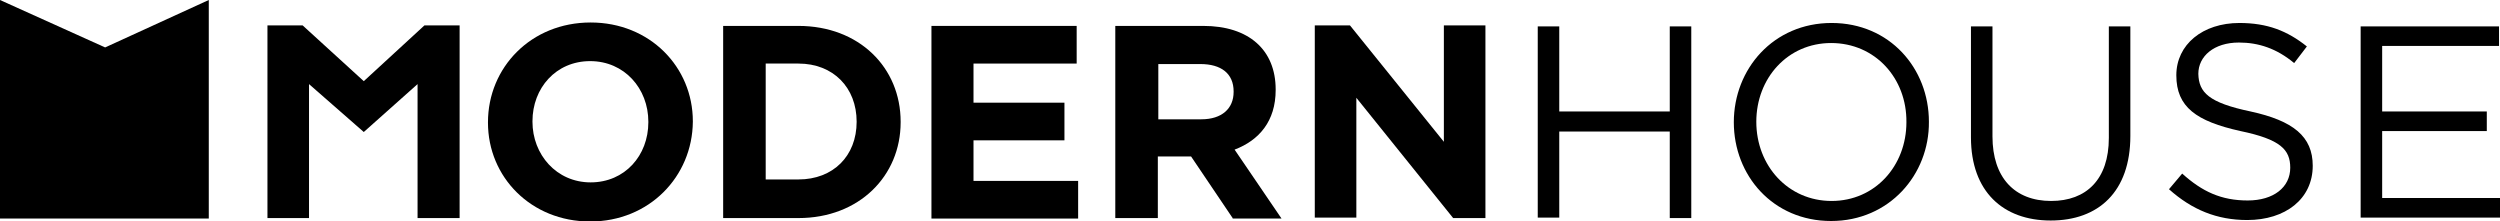 <?xml version="1.0" encoding="utf-8"?>
<!-- Generator: Adobe Illustrator 19.2.1, SVG Export Plug-In . SVG Version: 6.00 Build 0)  -->
<svg version="1.1" id="Layer_1" xmlns="http://www.w3.org/2000/svg" xmlns:xlink="http://www.w3.org/1999/xlink" x="0px" y="0px"
	 viewBox="0 0 511.3 45.3" style="enable-background:new 0 0 511.3 45.3;" xml:space="preserve">
<g>
	<g>
		<polyline points="42.7,44.7 0,44.7 0,0 21.5,9.7 42.7,0 42.7,44.7 		"/>
	</g>
	<g>
		<path d="M120.7,45.3c-12.1,0-20.9-9.1-20.9-20.2v-0.1c0-11.2,8.8-20.4,21-20.4c12.1,0,20.9,9.1,20.9,20.2v0.1
			C141.6,36.1,132.8,45.3,120.7,45.3z M132.6,24.9c0-6.8-4.9-12.4-11.9-12.4c-7,0-11.8,5.5-11.8,12.3v0.1c0,6.7,4.9,12.4,11.9,12.4
			c7,0,11.8-5.5,11.8-12.3V24.9z"/>
		<path d="M163.3,44.6h-15.4V5.3h15.4c12.4,0,20.9,8.5,20.9,19.6v0.1C184.2,36,175.7,44.6,163.3,44.6z M175.2,24.9
			c0-7-4.8-11.9-11.9-11.9h-6.7v23.7h6.7c7.1,0,11.9-4.8,11.9-11.8V24.9z"/>
		<path d="M190.5,44.6V5.3h29.7V13h-21.1v8h18.6v7.7h-18.6v8.3h21.4v7.7H190.5z"/>
		<path d="M252.1,44.6L243.6,32h-6.8v12.6h-8.7V5.3h18c9.3,0,14.8,4.9,14.8,13v0.1c0,6.4-3.4,10.3-8.4,12.2l9.6,14.1H252.1z
			 M252.3,18.7c0-3.7-2.6-5.6-6.8-5.6h-8.6v11.3h8.8c4.2,0,6.6-2.2,6.6-5.6V18.7z"/>
		<path d="M297.2,44.6L277.4,20v24.5h-8.5V5.2h7.2L295.3,29V5.2h8.5v39.4H297.2z"/>
		<path d="M85.4,44.6V17.2L74.4,27l-11.2-9.8v27.4h-8.5V5.2l7.2,0l12.5,11.4L86.8,5.2h7.2v39.4H85.4z"/>
	</g>
	<g>
		<path d="M318.9,26.9v17.6h-4.4V5.4h4.4v17.4h22.6V5.4h4.4v39.2h-4.4V26.9H318.9z"/>
		<path d="M374.5,45.2c-11.9,0-19.9-9.3-19.9-20.2c0-10.9,8.1-20.3,20-20.3c11.9,0,19.9,9.3,19.9,20.2
			C394.6,35.7,386.4,45.2,374.5,45.2z M374.5,8.8c-8.9,0-15.3,7.2-15.3,16.1c0,9,6.5,16.2,15.4,16.2c8.9,0,15.3-7.2,15.3-16.1
			C390,16,383.5,8.8,374.5,8.8z"/>
		<path d="M435.7,27.8c0,11.4-6.5,17.3-16.3,17.3c-9.7,0-16.3-5.9-16.3-17V5.4h4.4v22.5c0,8.4,4.5,13.2,12,13.2
			c7.2,0,11.8-4.4,11.8-12.9V5.4h4.4V27.8z"/>
		<path d="M460.3,22.8c8.7,1.9,12.7,5.1,12.7,11.1c0,6.8-5.6,11.1-13.4,11.1c-6.2,0-11.3-2.1-16-6.3l2.7-3.2c4.1,3.7,8,5.5,13.4,5.5
			c5.3,0,8.7-2.7,8.7-6.7c0-3.7-2-5.8-10.2-7.5c-9-2-13.1-4.9-13.1-11.4c0-6.3,5.4-10.7,12.9-10.7c5.7,0,9.8,1.6,13.8,4.8l-2.6,3.4
			c-3.6-3-7.3-4.2-11.3-4.2c-5.1,0-8.3,2.8-8.3,6.4C449.7,18.9,451.7,21,460.3,22.8z"/>
		<path d="M511.1,9.4h-23.9v13.4h21.4v4h-21.4v13.7h24.2v4h-28.6V5.4h28.3V9.4z"/>
	</g>
</g>
</svg>
